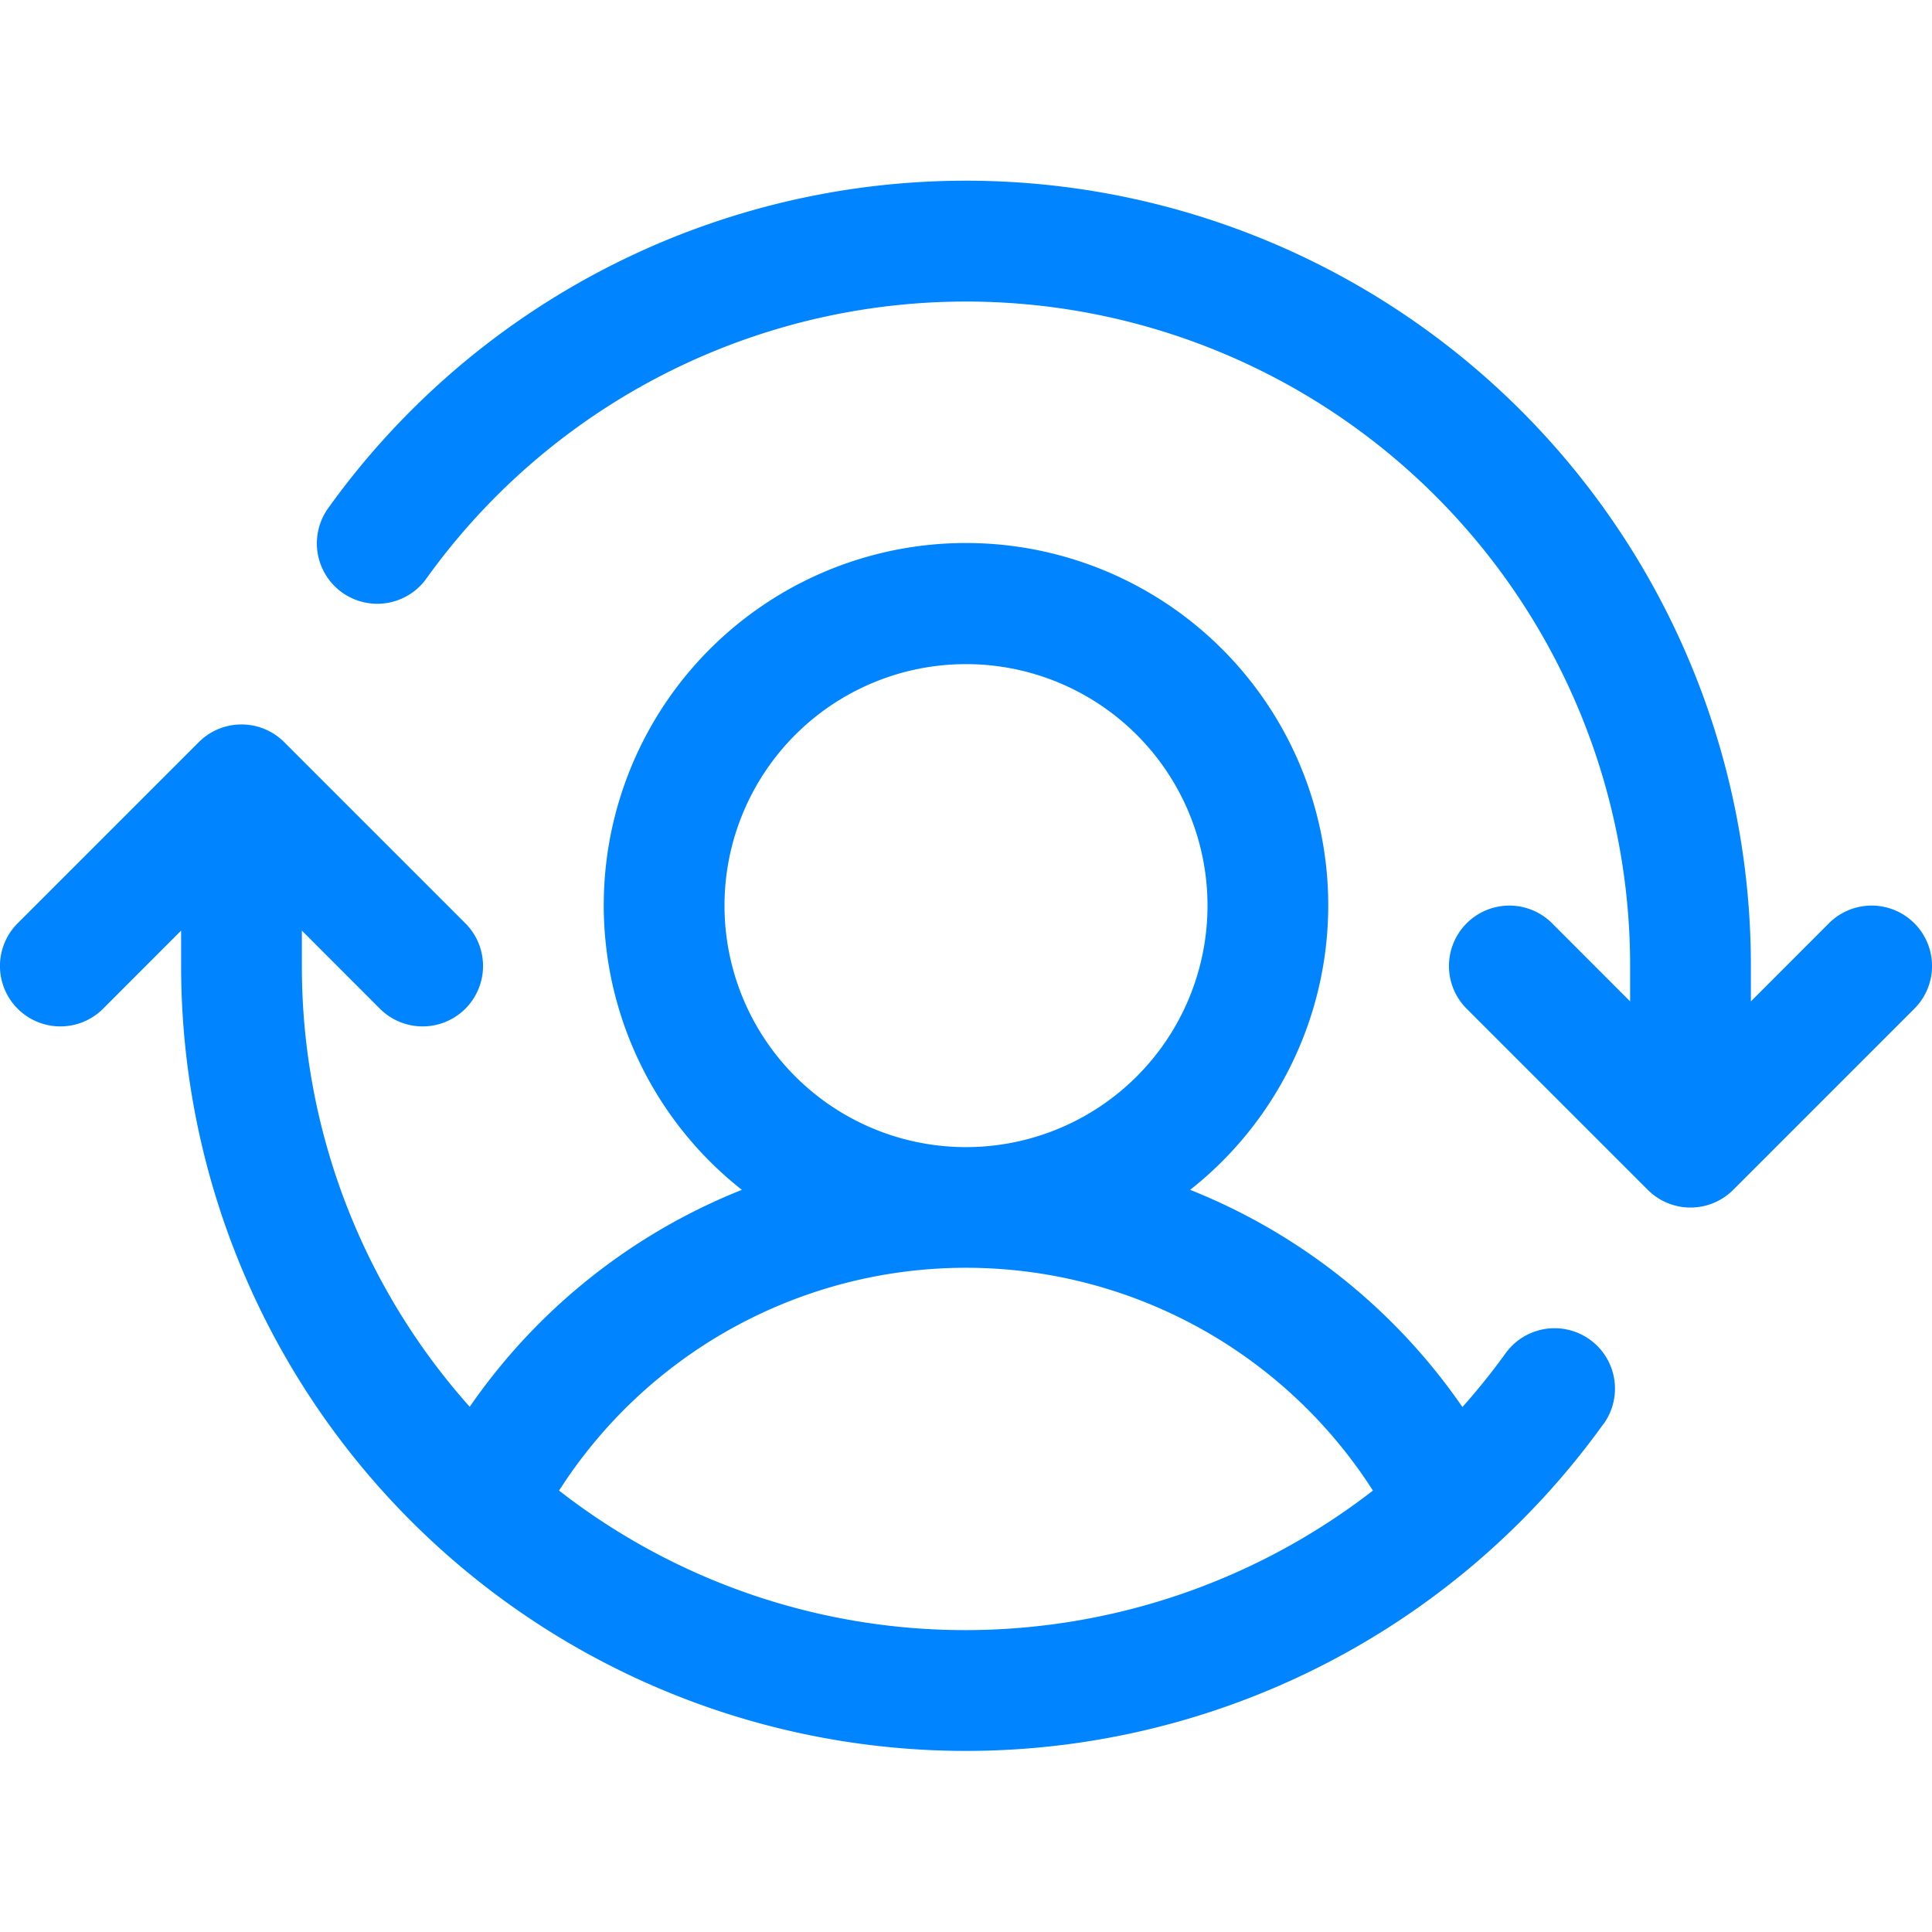 <svg xmlns="http://www.w3.org/2000/svg" width="64" height="64" fill="#0084ff" viewBox="0 0 256 256"><path d="m253.66 133.66-24 24a8 8 0 0 1-11.32 0l-24-24a8 8 0 0 1 11.32-11.32L216 132.69V128A88 88 0 0 0 56.49 76.67a8 8 0 0 1-13-9.34A104 104 0 0 1 232 128v4.69l10.34-10.35a8 8 0 0 1 11.32 11.32Zm-41.18 55A104 104 0 0 1 24 128v-4.69l-10.34 10.35a8 8 0 0 1-11.32-11.32l24-24a8 8 0 0 1 11.32 0l24 24a8 8 0 0 1-11.32 11.32L40 123.31V128a87.62 87.62 0 0 0 22.24 58.41 79.66 79.66 0 0 1 36.06-28.75 48 48 0 1 1 59.4 0 79.59 79.59 0 0 1 36.08 28.78 89.68 89.68 0 0 0 5.71-7.11 8 8 0 0 1 13 9.34ZM128 152a32 32 0 1 0-32-32 32 32 0 0 0 32 32Zm0 64a88.2 88.2 0 0 0 53.92-18.49 64 64 0 0 0-107.84 0A87.57 87.57 0 0 0 128 216Z"/></svg>